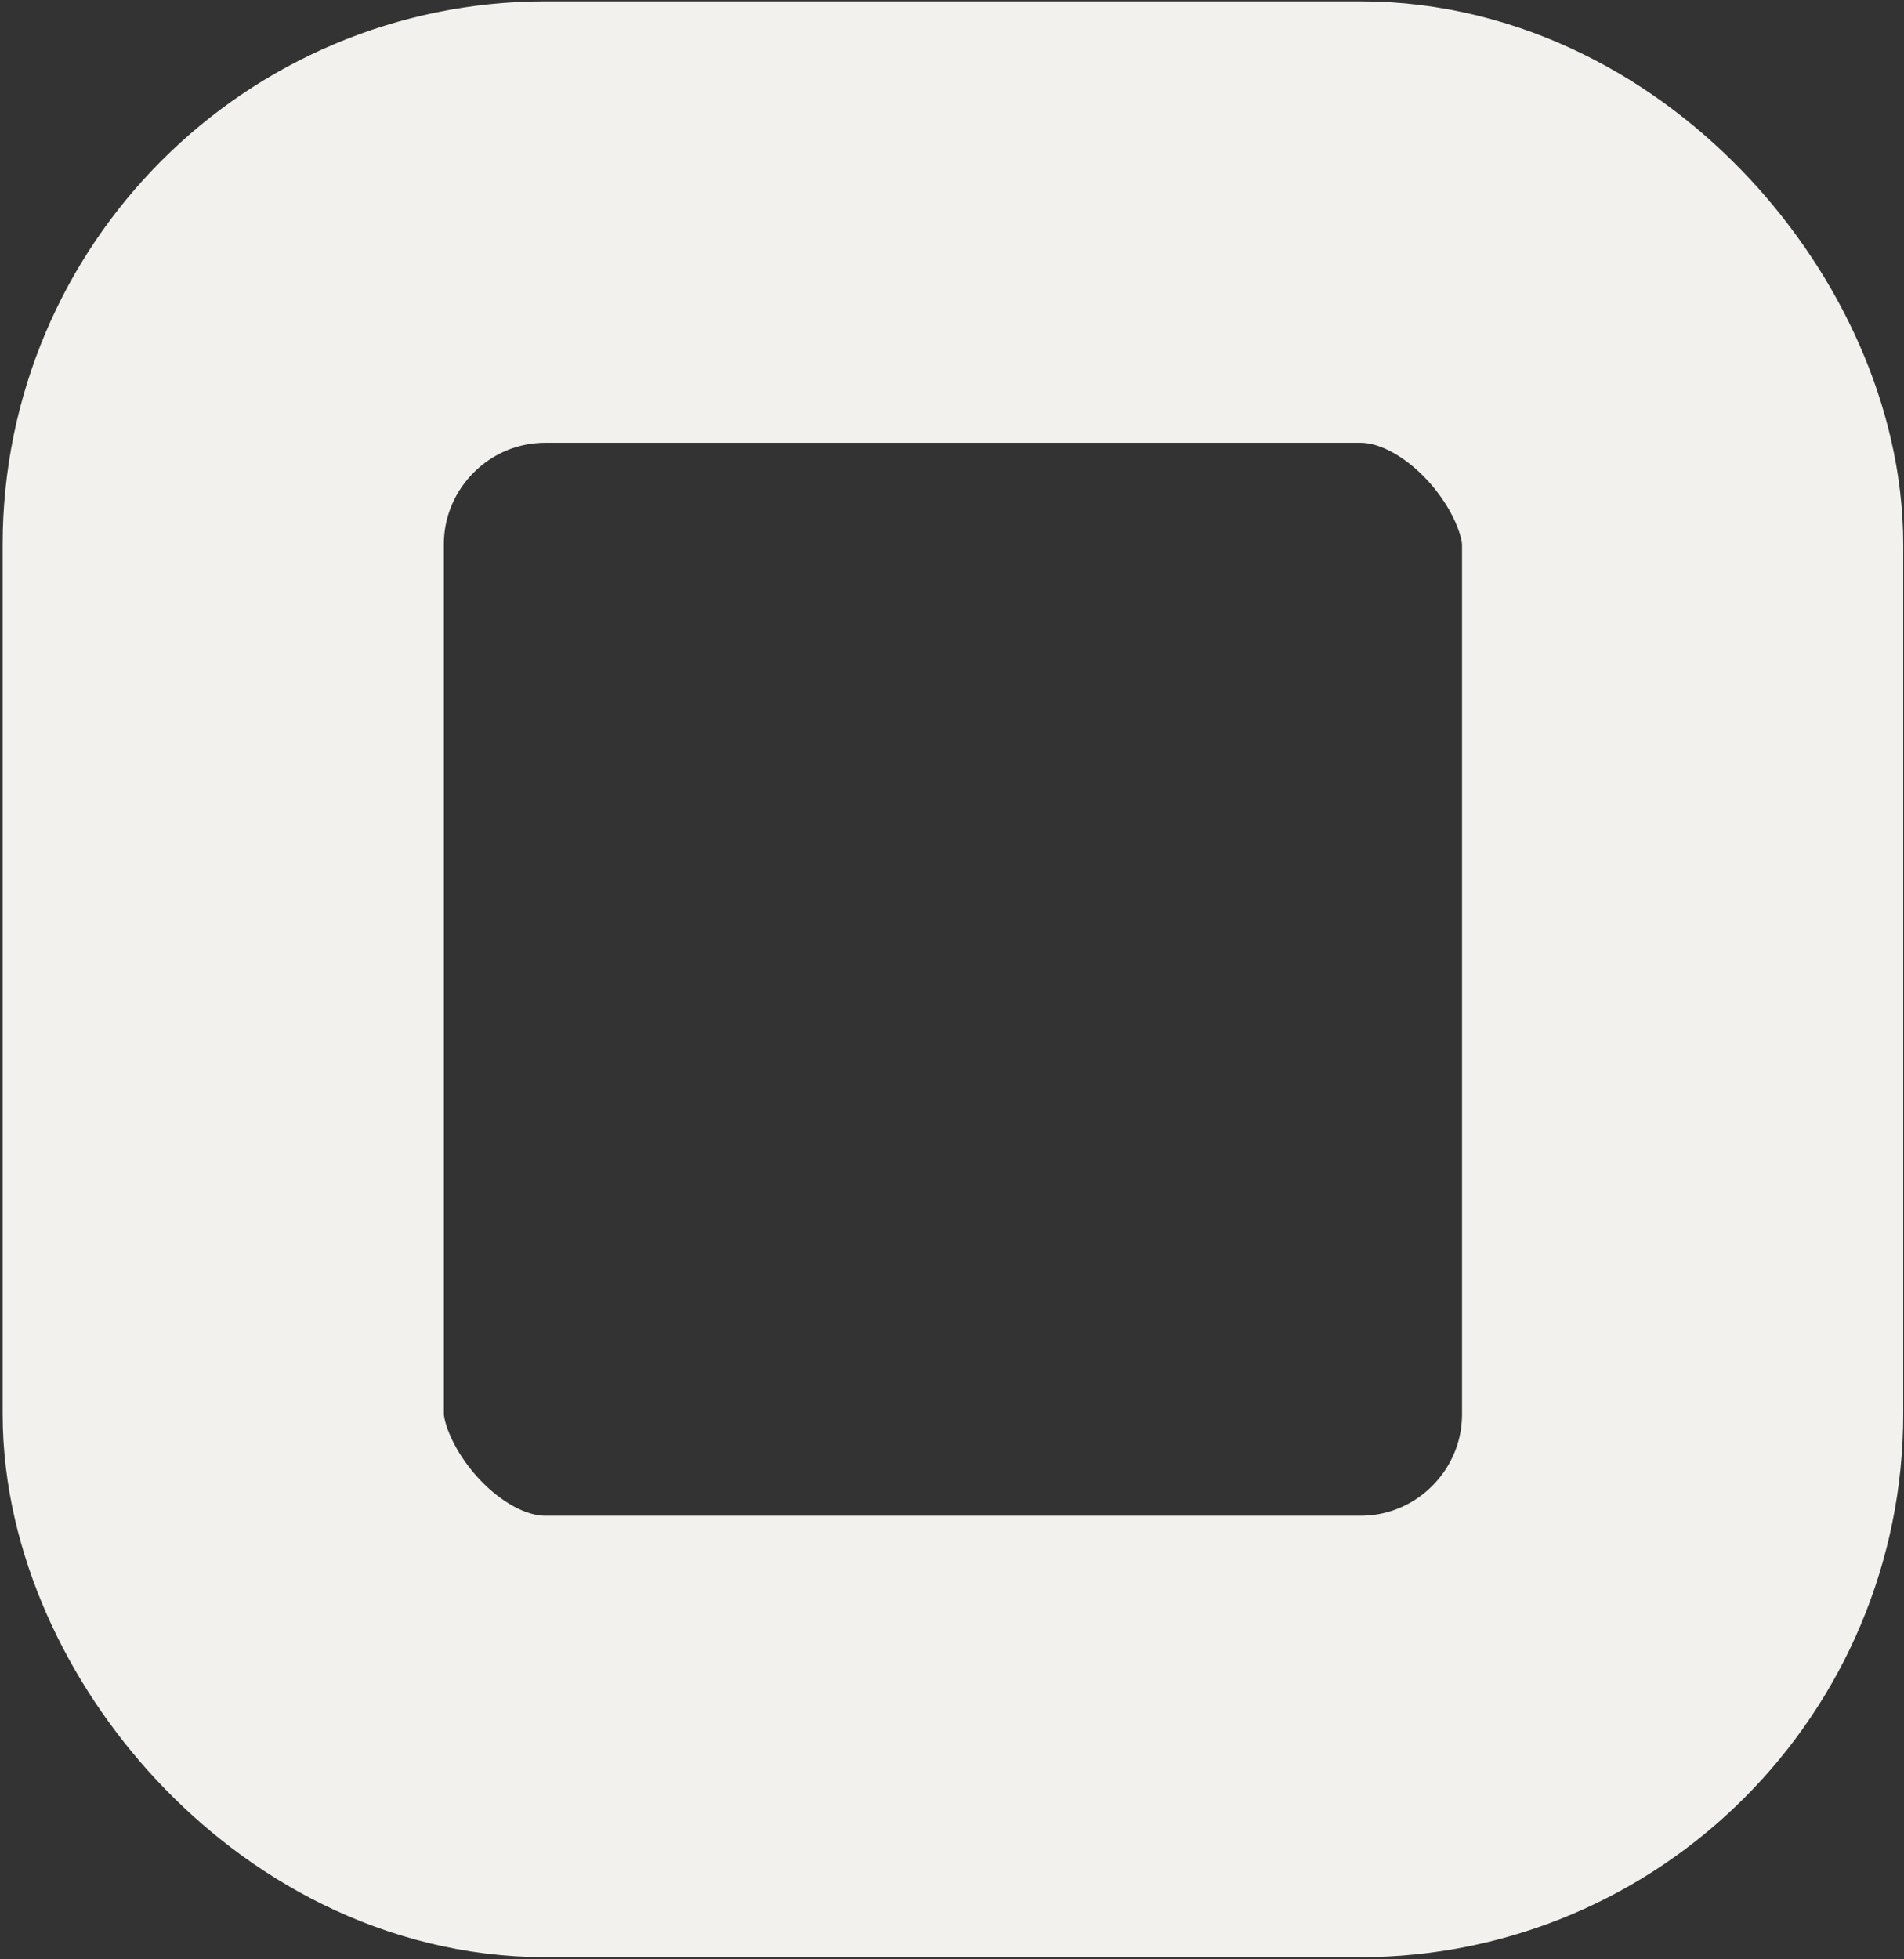 <?xml version="1.0" encoding="UTF-8"?> <svg xmlns="http://www.w3.org/2000/svg" width="561" height="577" viewBox="0 0 561 577" fill="none"><rect x="0" y="0" width="561" height="577" fill="#333333" stroke="none"/> <rect x="65.78" y="65.397" width="430" height="446" rx="95" stroke="#F2F1EE" stroke-width="130"></rect> </svg> 